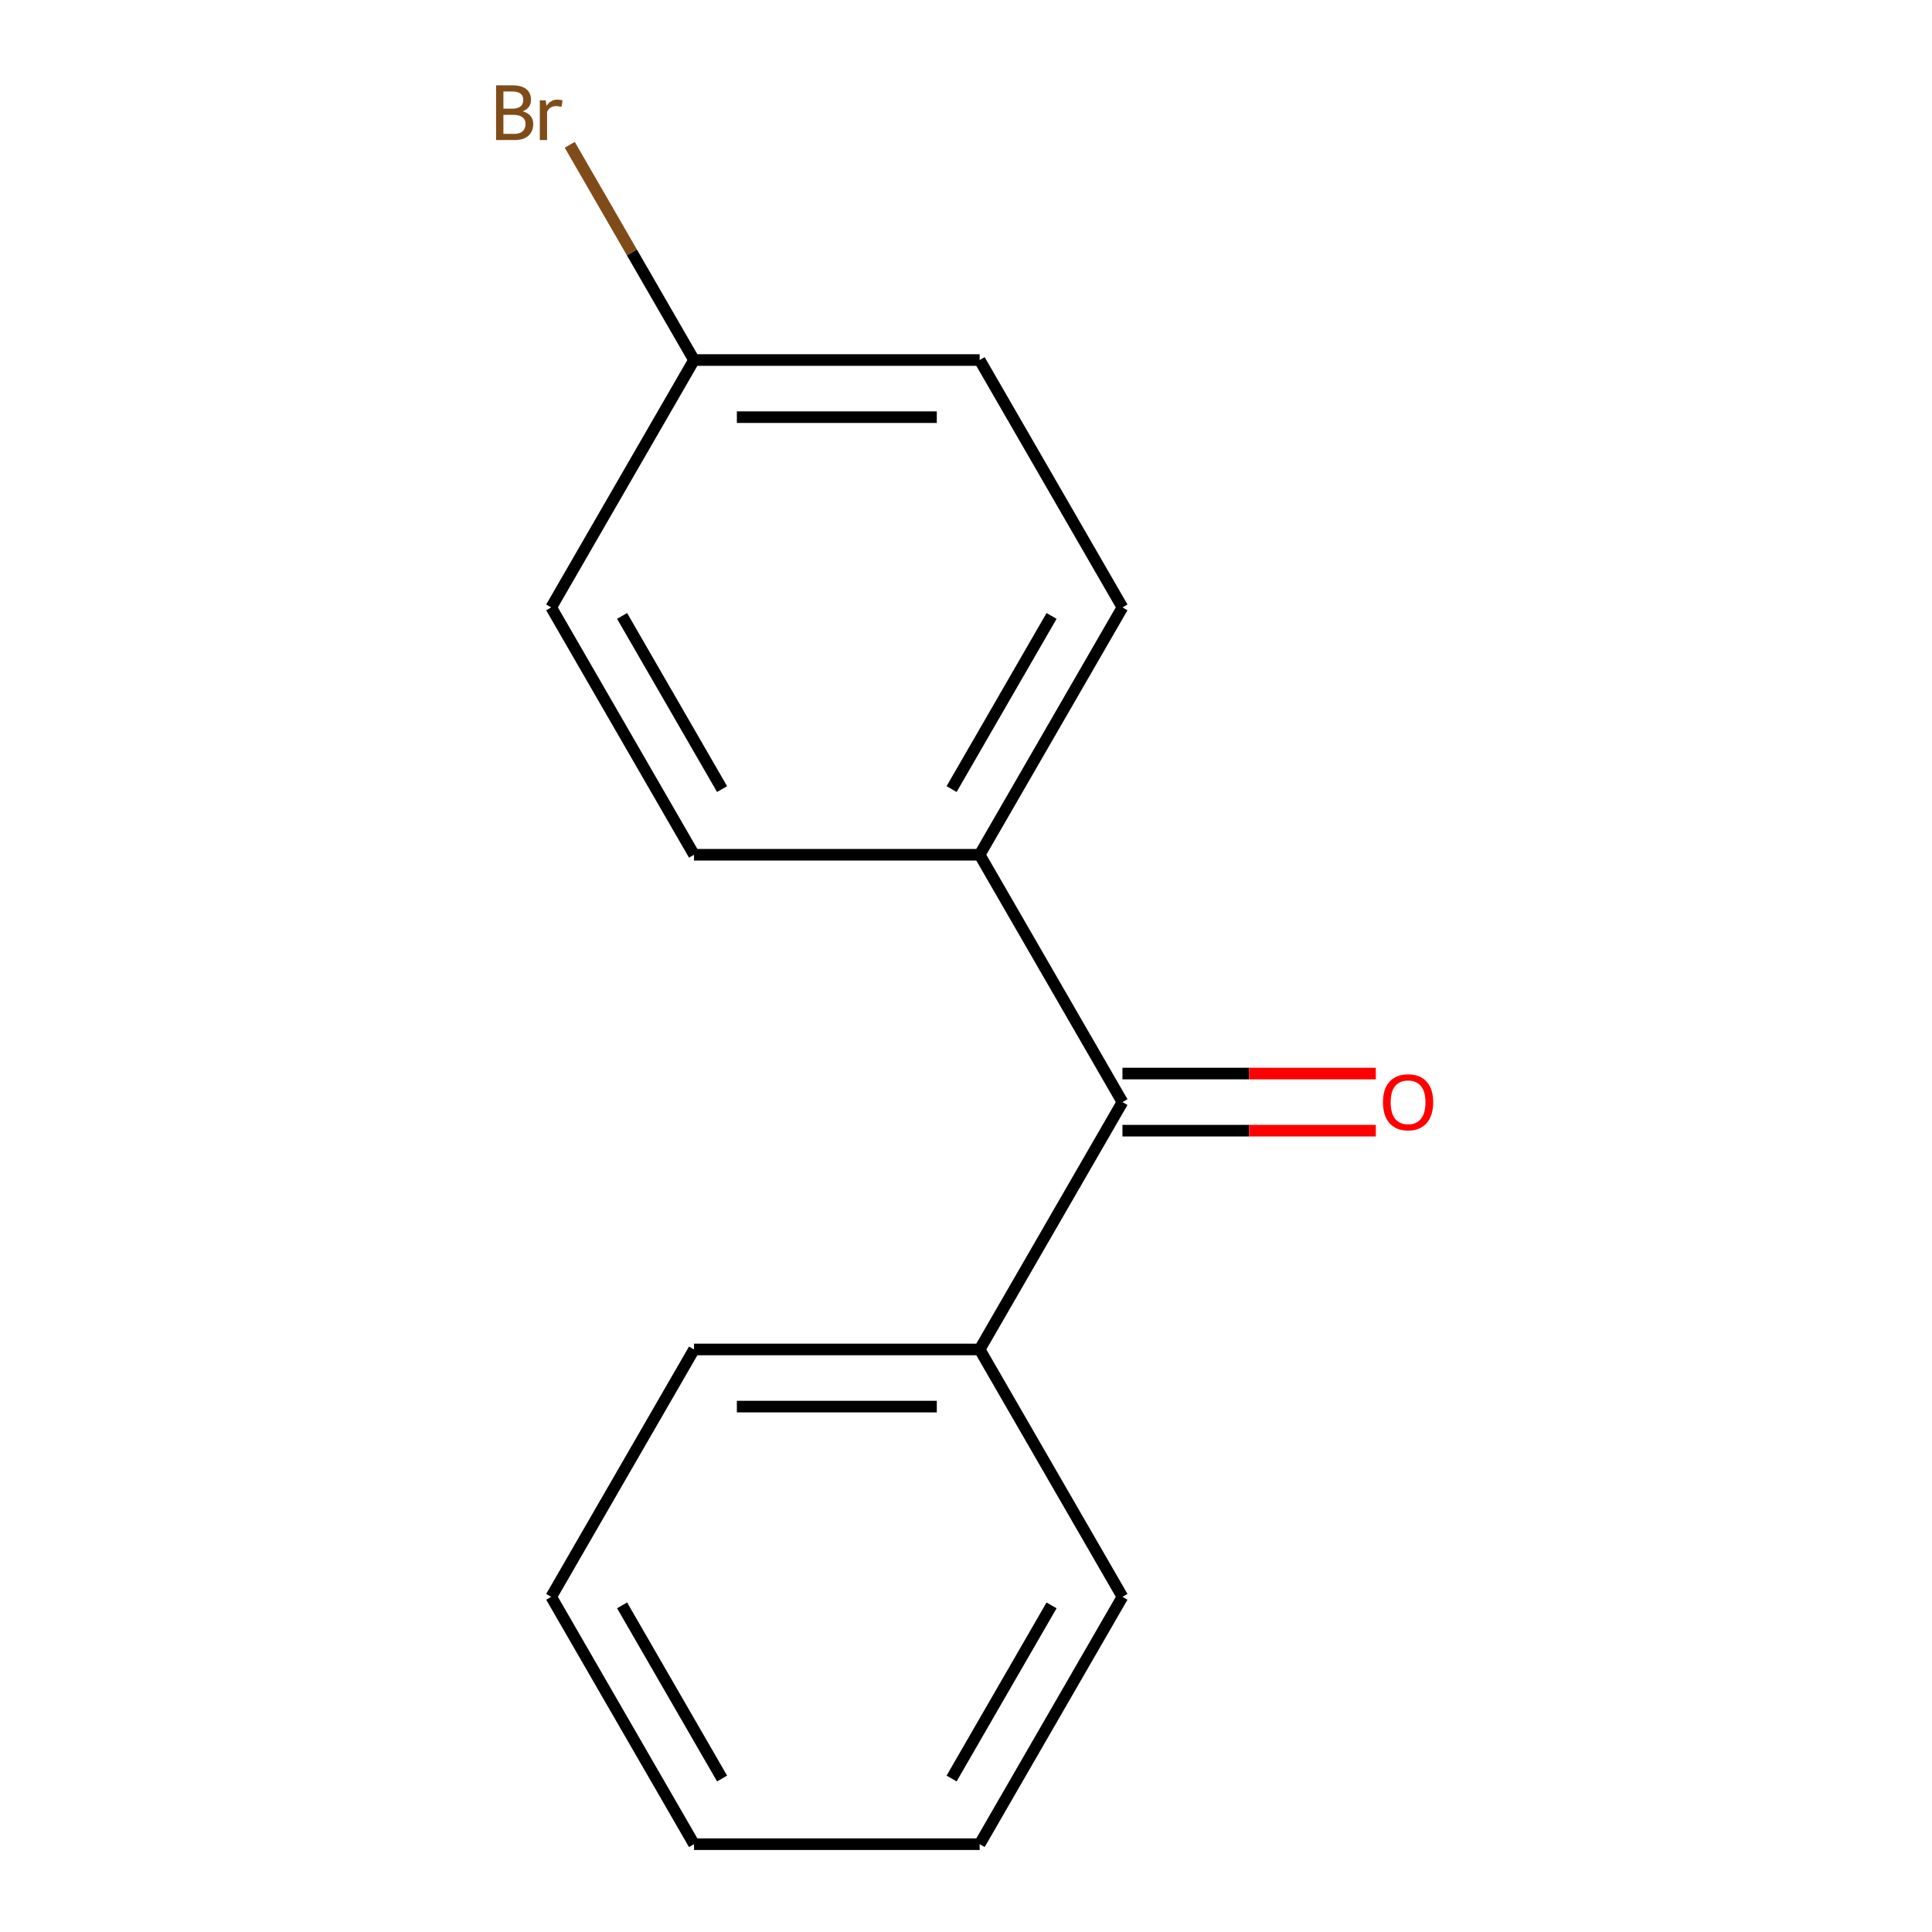 <?xml version='1.0' encoding='iso-8859-1'?>
<svg version='1.1' baseProfile='full'
              xmlns='http://www.w3.org/2000/svg'
                      xmlns:rdkit='http://www.rdkit.org/xml'
                      xmlns:xlink='http://www.w3.org/1999/xlink'
                  xml:space='preserve'
width='1000px' height='1000px' viewBox='0 0 1000 1000'>
<!-- END OF HEADER -->
<rect style='opacity:1.0;fill:#FFFFFF;stroke:none' width='1000' height='1000' x='0' y='0'> </rect>
<path class='bond-0' d='M 580.981,570.451 L 507.062,442.419' style='fill:none;fill-rule:evenodd;stroke:#000000;stroke-width:6px;stroke-linecap:butt;stroke-linejoin:miter;stroke-opacity:1' />
<path class='bond-1' d='M 580.981,585.235 L 646.552,585.235' style='fill:none;fill-rule:evenodd;stroke:#000000;stroke-width:6px;stroke-linecap:butt;stroke-linejoin:miter;stroke-opacity:1' />
<path class='bond-1' d='M 646.552,585.235 L 712.123,585.235' style='fill:none;fill-rule:evenodd;stroke:#FF0000;stroke-width:6px;stroke-linecap:butt;stroke-linejoin:miter;stroke-opacity:1' />
<path class='bond-1' d='M 580.981,555.667 L 646.552,555.667' style='fill:none;fill-rule:evenodd;stroke:#000000;stroke-width:6px;stroke-linecap:butt;stroke-linejoin:miter;stroke-opacity:1' />
<path class='bond-1' d='M 646.552,555.667 L 712.123,555.667' style='fill:none;fill-rule:evenodd;stroke:#FF0000;stroke-width:6px;stroke-linecap:butt;stroke-linejoin:miter;stroke-opacity:1' />
<path class='bond-2' d='M 580.981,570.451 L 507.062,698.482' style='fill:none;fill-rule:evenodd;stroke:#000000;stroke-width:6px;stroke-linecap:butt;stroke-linejoin:miter;stroke-opacity:1' />
<path class='bond-3' d='M 507.062,442.419 L 580.981,314.388' style='fill:none;fill-rule:evenodd;stroke:#000000;stroke-width:6px;stroke-linecap:butt;stroke-linejoin:miter;stroke-opacity:1' />
<path class='bond-3' d='M 492.544,408.431 L 544.287,318.809' style='fill:none;fill-rule:evenodd;stroke:#000000;stroke-width:6px;stroke-linecap:butt;stroke-linejoin:miter;stroke-opacity:1' />
<path class='bond-4' d='M 507.062,442.419 L 359.224,442.419' style='fill:none;fill-rule:evenodd;stroke:#000000;stroke-width:6px;stroke-linecap:butt;stroke-linejoin:miter;stroke-opacity:1' />
<path class='bond-5' d='M 507.062,698.482 L 359.224,698.482' style='fill:none;fill-rule:evenodd;stroke:#000000;stroke-width:6px;stroke-linecap:butt;stroke-linejoin:miter;stroke-opacity:1' />
<path class='bond-5' d='M 484.887,728.05 L 381.4,728.05' style='fill:none;fill-rule:evenodd;stroke:#000000;stroke-width:6px;stroke-linecap:butt;stroke-linejoin:miter;stroke-opacity:1' />
<path class='bond-6' d='M 507.062,698.482 L 580.981,826.514' style='fill:none;fill-rule:evenodd;stroke:#000000;stroke-width:6px;stroke-linecap:butt;stroke-linejoin:miter;stroke-opacity:1' />
<path class='bond-7' d='M 580.981,314.388 L 507.062,186.356' style='fill:none;fill-rule:evenodd;stroke:#000000;stroke-width:6px;stroke-linecap:butt;stroke-linejoin:miter;stroke-opacity:1' />
<path class='bond-8' d='M 359.224,442.419 L 285.305,314.388' style='fill:none;fill-rule:evenodd;stroke:#000000;stroke-width:6px;stroke-linecap:butt;stroke-linejoin:miter;stroke-opacity:1' />
<path class='bond-8' d='M 373.743,408.431 L 321.999,318.809' style='fill:none;fill-rule:evenodd;stroke:#000000;stroke-width:6px;stroke-linecap:butt;stroke-linejoin:miter;stroke-opacity:1' />
<path class='bond-9' d='M 359.224,186.356 L 285.305,314.388' style='fill:none;fill-rule:evenodd;stroke:#000000;stroke-width:6px;stroke-linecap:butt;stroke-linejoin:miter;stroke-opacity:1' />
<path class='bond-10' d='M 359.224,186.356 L 327.063,130.651' style='fill:none;fill-rule:evenodd;stroke:#000000;stroke-width:6px;stroke-linecap:butt;stroke-linejoin:miter;stroke-opacity:1' />
<path class='bond-10' d='M 327.063,130.651 L 294.901,74.945' style='fill:none;fill-rule:evenodd;stroke:#7F4C19;stroke-width:6px;stroke-linecap:butt;stroke-linejoin:miter;stroke-opacity:1' />
<path class='bond-11' d='M 359.224,186.356 L 507.062,186.356' style='fill:none;fill-rule:evenodd;stroke:#000000;stroke-width:6px;stroke-linecap:butt;stroke-linejoin:miter;stroke-opacity:1' />
<path class='bond-11' d='M 381.4,215.924 L 484.887,215.924' style='fill:none;fill-rule:evenodd;stroke:#000000;stroke-width:6px;stroke-linecap:butt;stroke-linejoin:miter;stroke-opacity:1' />
<path class='bond-12' d='M 359.224,698.482 L 285.305,826.514' style='fill:none;fill-rule:evenodd;stroke:#000000;stroke-width:6px;stroke-linecap:butt;stroke-linejoin:miter;stroke-opacity:1' />
<path class='bond-13' d='M 580.981,826.514 L 507.062,954.545' style='fill:none;fill-rule:evenodd;stroke:#000000;stroke-width:6px;stroke-linecap:butt;stroke-linejoin:miter;stroke-opacity:1' />
<path class='bond-13' d='M 544.287,830.935 L 492.544,920.557' style='fill:none;fill-rule:evenodd;stroke:#000000;stroke-width:6px;stroke-linecap:butt;stroke-linejoin:miter;stroke-opacity:1' />
<path class='bond-14' d='M 507.062,954.545 L 359.224,954.545' style='fill:none;fill-rule:evenodd;stroke:#000000;stroke-width:6px;stroke-linecap:butt;stroke-linejoin:miter;stroke-opacity:1' />
<path class='bond-15' d='M 285.305,826.514 L 359.224,954.545' style='fill:none;fill-rule:evenodd;stroke:#000000;stroke-width:6px;stroke-linecap:butt;stroke-linejoin:miter;stroke-opacity:1' />
<path class='bond-15' d='M 321.999,830.935 L 373.743,920.557' style='fill:none;fill-rule:evenodd;stroke:#000000;stroke-width:6px;stroke-linecap:butt;stroke-linejoin:miter;stroke-opacity:1' />
<path  class='atom-2' d='M 715.819 570.531
Q 715.819 563.731, 719.179 559.931
Q 722.539 556.131, 728.819 556.131
Q 735.099 556.131, 738.459 559.931
Q 741.819 563.731, 741.819 570.531
Q 741.819 577.411, 738.419 581.331
Q 735.019 585.211, 728.819 585.211
Q 722.579 585.211, 719.179 581.331
Q 715.819 577.451, 715.819 570.531
M 728.819 582.011
Q 733.139 582.011, 735.459 579.131
Q 737.819 576.211, 737.819 570.531
Q 737.819 564.971, 735.459 562.171
Q 733.139 559.331, 728.819 559.331
Q 724.499 559.331, 722.139 562.131
Q 719.819 564.931, 719.819 570.531
Q 719.819 576.251, 722.139 579.131
Q 724.499 582.011, 728.819 582.011
' fill='#FF0000'/>
<path  class='atom-9' d='M 270.525 57.605
Q 273.245 58.365, 274.605 60.045
Q 276.005 61.685, 276.005 64.125
Q 276.005 68.045, 273.485 70.285
Q 271.005 72.485, 266.285 72.485
L 256.765 72.485
L 256.765 44.165
L 265.125 44.165
Q 269.965 44.165, 272.405 46.125
Q 274.845 48.085, 274.845 51.685
Q 274.845 55.965, 270.525 57.605
M 260.565 47.365
L 260.565 56.245
L 265.125 56.245
Q 267.925 56.245, 269.365 55.125
Q 270.845 53.965, 270.845 51.685
Q 270.845 47.365, 265.125 47.365
L 260.565 47.365
M 266.285 69.285
Q 269.045 69.285, 270.525 67.965
Q 272.005 66.645, 272.005 64.125
Q 272.005 61.805, 270.365 60.645
Q 268.765 59.445, 265.685 59.445
L 260.565 59.445
L 260.565 69.285
L 266.285 69.285
' fill='#7F4C19'/>
<path  class='atom-9' d='M 282.445 51.925
L 282.885 54.765
Q 285.045 51.565, 288.565 51.565
Q 289.685 51.565, 291.205 51.965
L 290.605 55.325
Q 288.885 54.925, 287.925 54.925
Q 286.245 54.925, 285.125 55.605
Q 284.045 56.245, 283.165 57.805
L 283.165 72.485
L 279.405 72.485
L 279.405 51.925
L 282.445 51.925
' fill='#7F4C19'/>
</svg>

